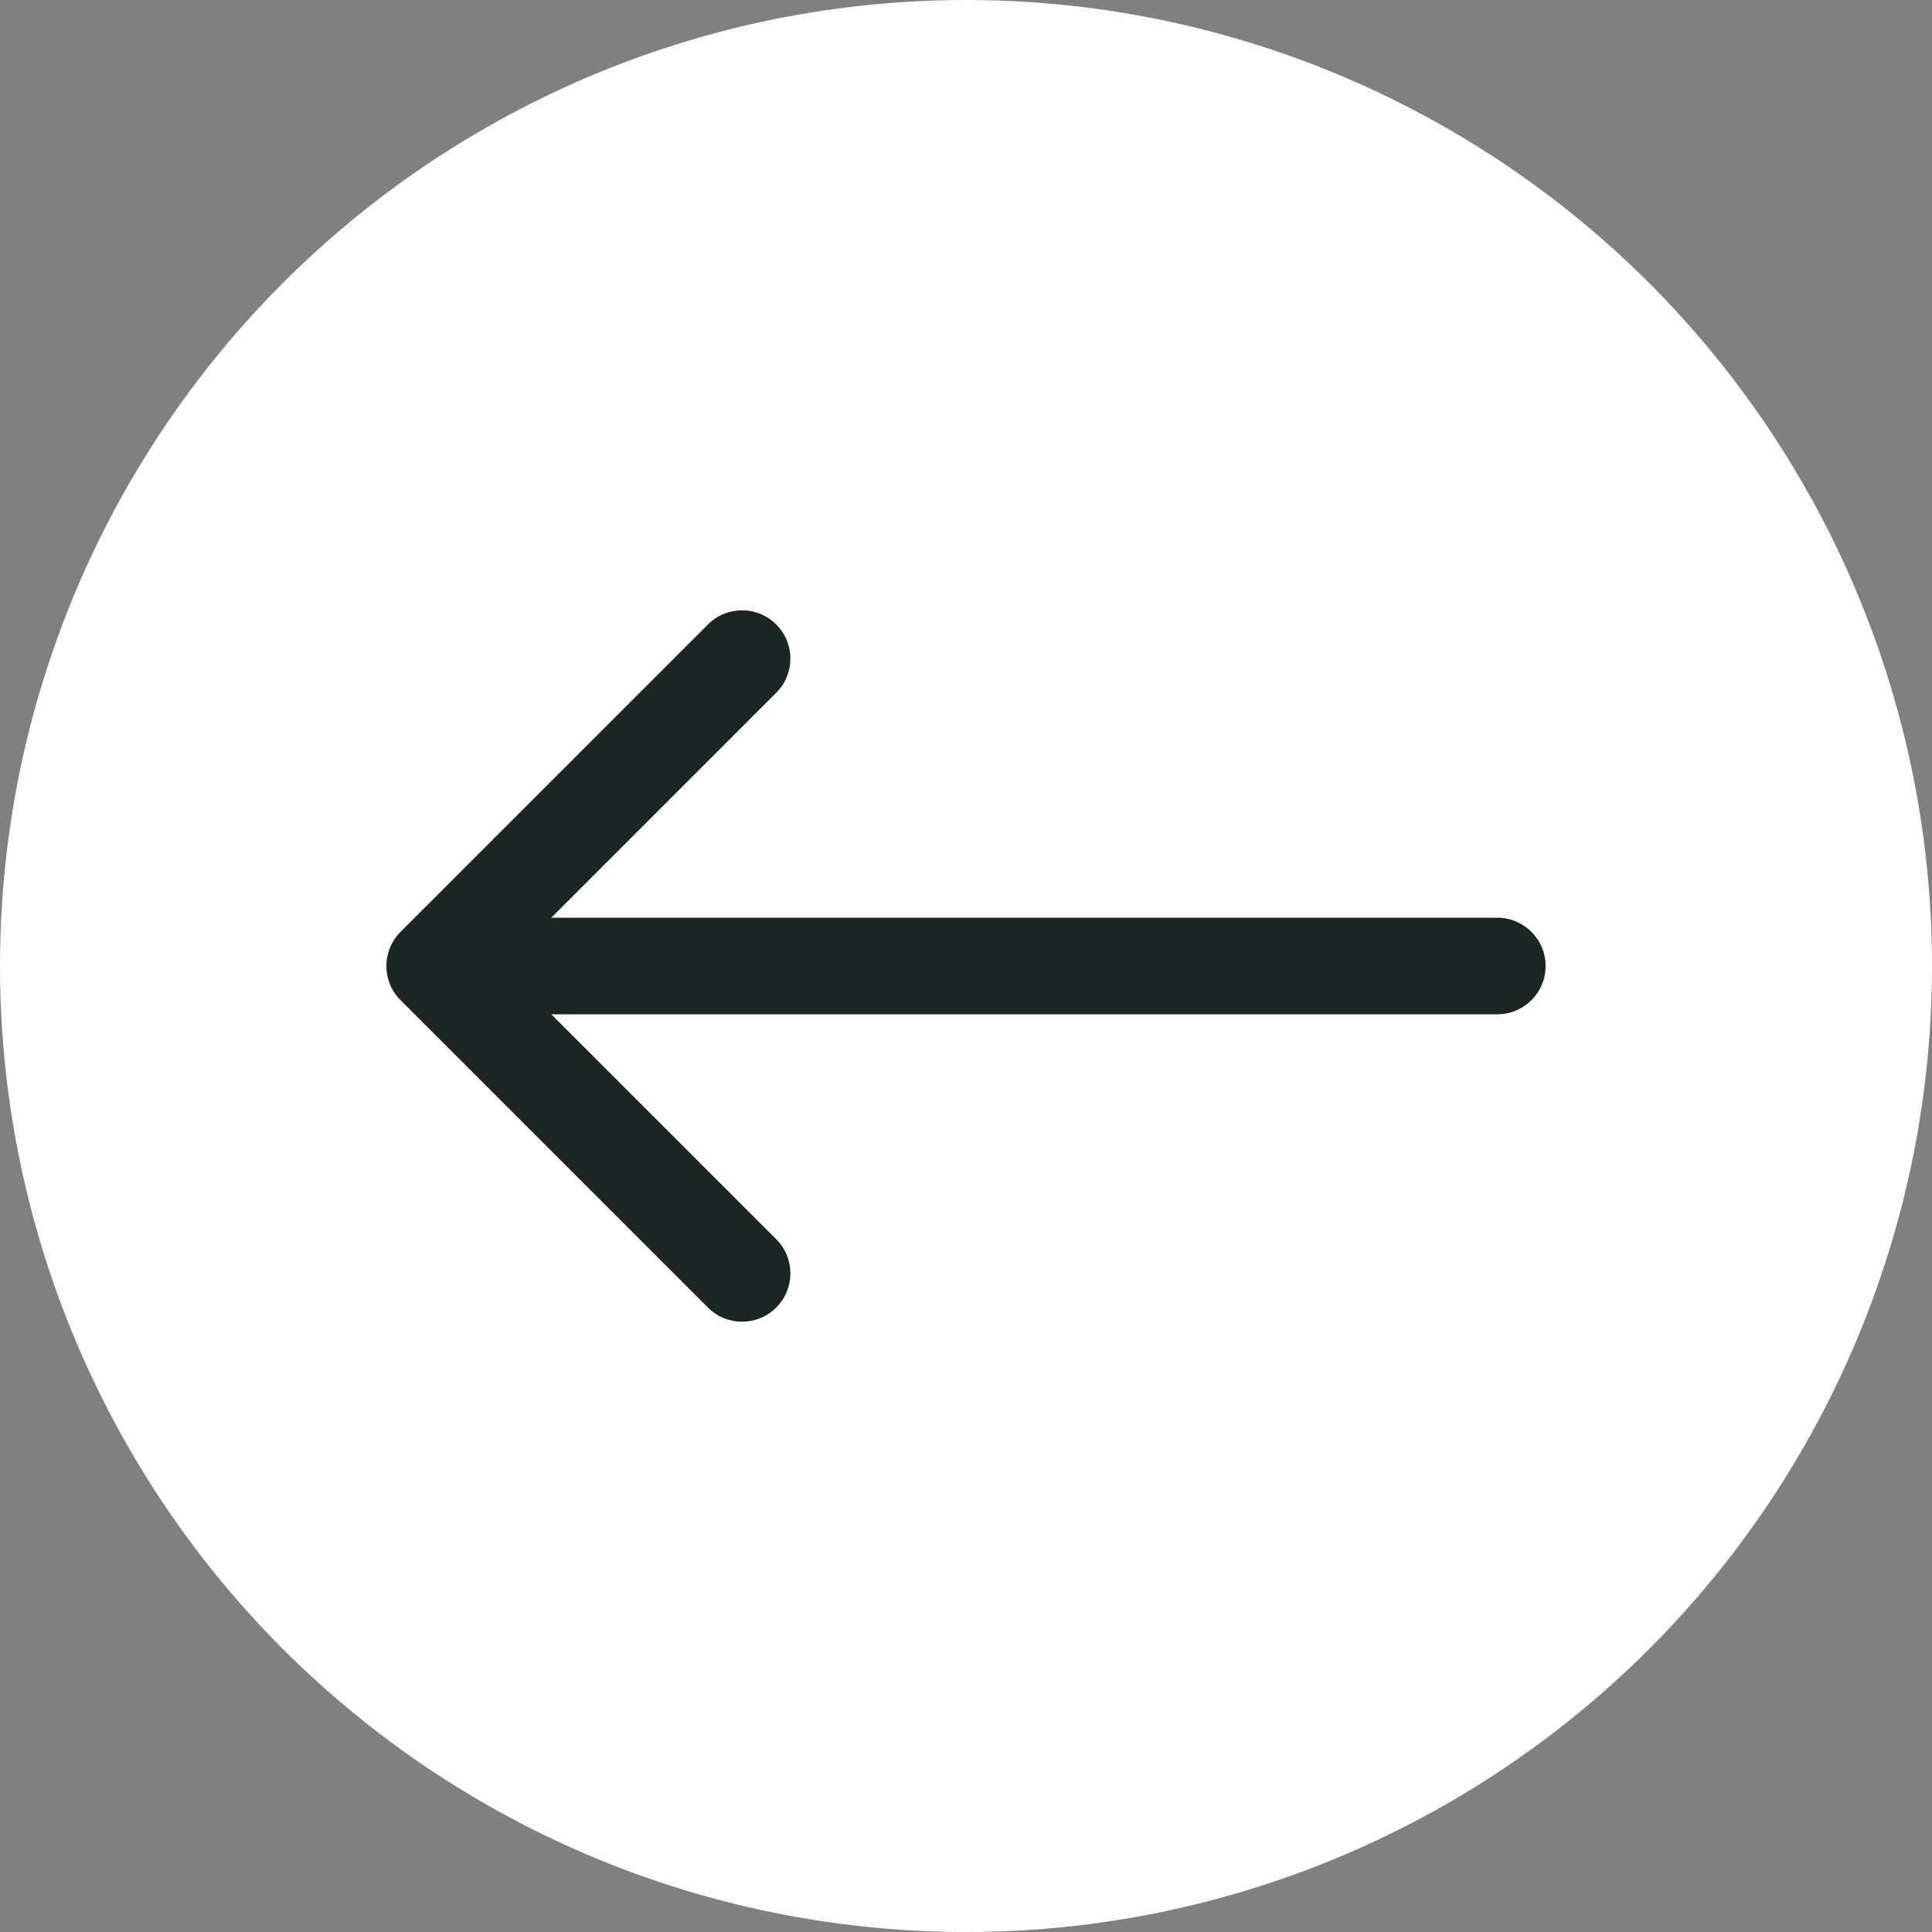 <?xml version="1.0" encoding="UTF-8"?> <svg xmlns="http://www.w3.org/2000/svg" width="40" height="40" viewBox="0 0 40 40" fill="none"><rect x="0" y="0" width="40" height="40" fill="#808080" stroke="none"/><circle cx="20" cy="20" r="20" fill="white"></circle><path d="M31 21C31.552 21 32 20.552 32 20C32 19.448 31.552 19 31 19L31 21ZM8.293 19.293C7.902 19.683 7.902 20.317 8.293 20.707L14.657 27.071C15.047 27.462 15.681 27.462 16.071 27.071C16.462 26.68 16.462 26.047 16.071 25.657L10.414 20L16.071 14.343C16.462 13.953 16.462 13.319 16.071 12.929C15.681 12.538 15.047 12.538 14.657 12.929L8.293 19.293ZM31 20L31 19L9 19L9 20L9 21L31 21L31 20Z" fill="#1B2524"></path></svg> 